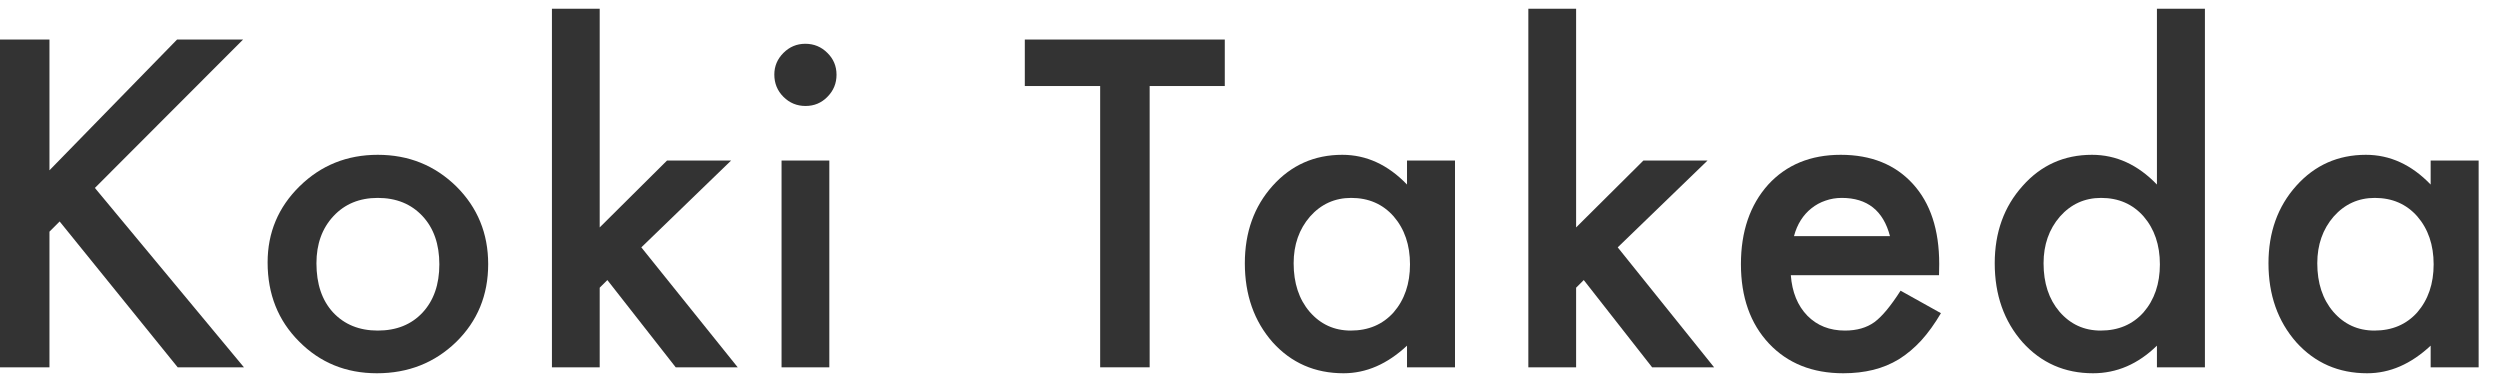 <svg width="92" height="14" viewBox="0 0 92 14" fill="none" xmlns="http://www.w3.org/2000/svg">
<path d="M89.448 5.908H91.214V13.517H89.448V12.72C88.724 13.397 87.946 13.736 87.112 13.736C86.06 13.736 85.19 13.356 84.503 12.595C83.821 11.819 83.48 10.85 83.48 9.689C83.48 8.548 83.821 7.598 84.503 6.837C85.185 6.077 86.039 5.697 87.065 5.697C87.951 5.697 88.745 6.061 89.448 6.791V5.908ZM85.276 9.689C85.276 10.418 85.472 11.012 85.862 11.47C86.263 11.934 86.769 12.165 87.378 12.165C88.029 12.165 88.555 11.942 88.956 11.494C89.357 11.03 89.558 10.442 89.558 9.728C89.558 9.014 89.357 8.426 88.956 7.962C88.555 7.509 88.034 7.283 87.394 7.283C86.789 7.283 86.284 7.512 85.878 7.97C85.477 8.434 85.276 9.007 85.276 9.689Z" fill="#333333"/>
<path d="M79.375 0.322H81.141V13.517H79.375V12.72C78.682 13.397 77.898 13.736 77.023 13.736C75.982 13.736 75.117 13.356 74.43 12.595C73.747 11.819 73.406 10.85 73.406 9.689C73.406 8.554 73.747 7.606 74.43 6.845C75.107 6.08 75.958 5.697 76.984 5.697C77.875 5.697 78.672 6.061 79.375 6.791V0.322ZM75.203 9.689C75.203 10.418 75.398 11.012 75.789 11.47C76.19 11.934 76.695 12.165 77.305 12.165C77.956 12.165 78.482 11.942 78.883 11.494C79.284 11.03 79.484 10.442 79.484 9.728C79.484 9.014 79.284 8.426 78.883 7.962C78.482 7.509 77.961 7.283 77.32 7.283C76.716 7.283 76.211 7.512 75.805 7.97C75.404 8.434 75.203 9.007 75.203 9.689Z" fill="#333333"/>
<path d="M71.356 10.127H65.902C65.949 10.752 66.152 11.249 66.512 11.619C66.871 11.983 67.332 12.165 67.894 12.165C68.332 12.165 68.694 12.061 68.981 11.853C69.262 11.645 69.582 11.259 69.941 10.697L71.426 11.525C71.197 11.915 70.954 12.252 70.699 12.533C70.444 12.809 70.171 13.038 69.879 13.22C69.587 13.397 69.272 13.527 68.934 13.611C68.595 13.694 68.228 13.736 67.832 13.736C66.697 13.736 65.785 13.371 65.098 12.642C64.41 11.908 64.066 10.934 64.066 9.72C64.066 8.517 64.4 7.543 65.066 6.798C65.738 6.064 66.629 5.697 67.738 5.697C68.858 5.697 69.743 6.054 70.394 6.767C71.04 7.475 71.363 8.457 71.363 9.712L71.356 10.127ZM69.551 8.689C69.306 7.751 68.715 7.283 67.777 7.283C67.564 7.283 67.363 7.317 67.176 7.384C66.988 7.447 66.816 7.541 66.66 7.666C66.509 7.785 66.379 7.931 66.269 8.103C66.16 8.275 66.077 8.47 66.019 8.689H69.551Z" fill="#333333"/>
<path d="M58.001 0.322V8.369L60.477 5.908H62.837L59.532 9.103L63.079 13.517H60.798L58.282 10.306L58.001 10.587V13.517H56.243V0.322H58.001Z" fill="#333333"/>
<path d="M51.778 5.908H53.544V13.517H51.778V12.72C51.054 13.397 50.276 13.736 49.442 13.736C48.39 13.736 47.52 13.356 46.833 12.595C46.151 11.819 45.81 10.85 45.81 9.689C45.81 8.548 46.151 7.598 46.833 6.837C47.515 6.077 48.37 5.697 49.395 5.697C50.281 5.697 51.075 6.061 51.778 6.791V5.908ZM47.606 9.689C47.606 10.418 47.802 11.012 48.192 11.47C48.593 11.934 49.099 12.165 49.708 12.165C50.359 12.165 50.885 11.942 51.286 11.494C51.687 11.03 51.888 10.442 51.888 9.728C51.888 9.014 51.687 8.426 51.286 7.962C50.885 7.509 50.364 7.283 49.724 7.283C49.12 7.283 48.614 7.512 48.208 7.97C47.807 8.434 47.606 9.007 47.606 9.689Z" fill="#333333"/>
<path d="M42.307 3.166V13.517H40.486V3.166H37.713V1.455H45.072V3.166H42.307Z" fill="#333333"/>
<path d="M30.519 5.908V13.517H28.761V5.908H30.519ZM28.495 2.744C28.495 2.436 28.607 2.171 28.831 1.947C29.055 1.723 29.323 1.611 29.636 1.611C29.953 1.611 30.224 1.723 30.448 1.947C30.672 2.166 30.784 2.434 30.784 2.751C30.784 3.069 30.672 3.34 30.448 3.564C30.23 3.788 29.961 3.9 29.644 3.9C29.326 3.9 29.055 3.788 28.831 3.564C28.607 3.34 28.495 3.067 28.495 2.744Z" fill="#333333"/>
<path d="M22.069 0.322V8.369L24.546 5.908H26.905L23.601 9.103L27.148 13.517H24.866L22.351 10.306L22.069 10.587V13.517H20.311V0.322H22.069Z" fill="#333333"/>
<path d="M9.848 9.658C9.848 8.559 10.241 7.624 11.027 6.853C11.814 6.082 12.772 5.697 13.902 5.697C15.038 5.697 16.001 6.085 16.793 6.861C17.574 7.637 17.965 8.59 17.965 9.72C17.965 10.861 17.572 11.817 16.785 12.587C15.993 13.353 15.022 13.736 13.871 13.736C12.73 13.736 11.775 13.345 11.004 12.564C10.233 11.793 9.848 10.824 9.848 9.658ZM11.645 9.689C11.645 10.449 11.848 11.051 12.254 11.494C12.671 11.942 13.22 12.165 13.902 12.165C14.59 12.165 15.139 11.944 15.551 11.502C15.962 11.059 16.168 10.468 16.168 9.728C16.168 8.988 15.962 8.397 15.551 7.955C15.134 7.507 14.585 7.283 13.902 7.283C13.23 7.283 12.686 7.507 12.27 7.955C11.853 8.403 11.645 8.981 11.645 9.689Z" fill="#333333"/>
<path d="M1.82 6.267L6.516 1.455H8.945L3.492 6.916L8.977 13.517H6.539L2.195 8.15L1.82 8.525V13.517H0V1.455H1.82V6.267Z" fill="#333333"/>
</svg>
